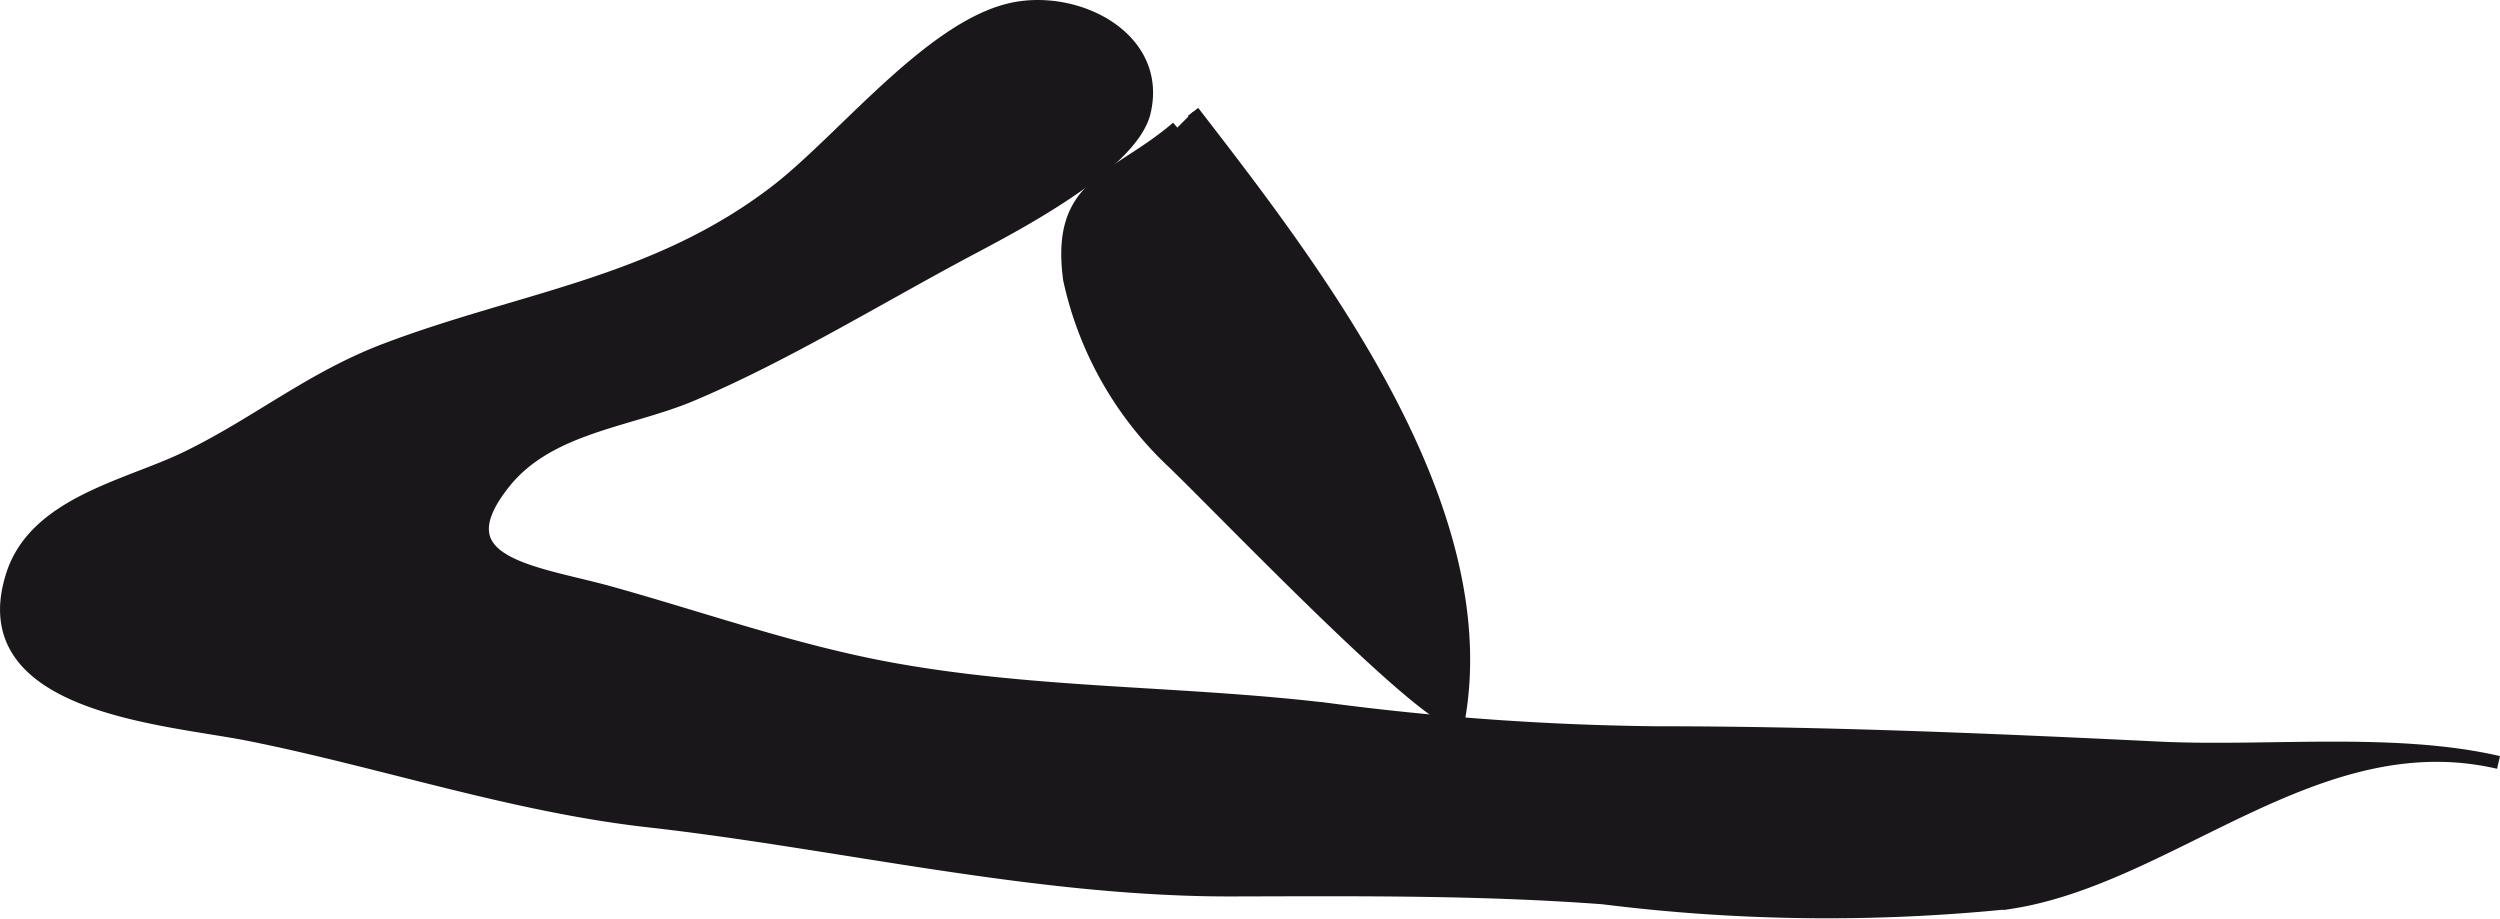 <?xml version="1.0" encoding="UTF-8"?>
<svg xmlns="http://www.w3.org/2000/svg"
     version="1.1"
     width="16.94mm"
     height="6.229mm"
     viewBox="0 0 48.018 17.656">
   <defs>
      <style type="text/css">
      .a {
        fill: #1a171b;
        stroke: #1a171b;
        stroke-width: 0.25px;
      }
    </style>
   </defs>
   <path class="a"
         d="M21.978,2.148c-.243,1.038-2.603,2.237-3.441,2.684-1.71.914-3.517,2.019-5.267,2.755-1.185.498-2.729.603-3.588,1.683-1.262,1.581.608,1.716,2.055,2.121,1.788.5,3.493,1.105,5.3,1.443,2.798.522,5.623.454,8.458.791a52.606,52.606,0,0,0,6.301.449c3.228,0,6.441.137,9.668.294,2.052.101,4.523-.189,6.526.276-3.472-.808-6.281,2.214-9.386,2.69a34.605,34.605,0,0,1-7.811-.09c-2.361-.177-4.738-.157-7.126-.151-3.767.008-7.561-.917-11.201-1.326-2.606-.292-5.118-1.145-7.661-1.656-1.594-.321-5.373-.526-4.568-3.059.439-1.388,2.217-1.71,3.345-2.258,1.363-.661,2.39-1.534,3.845-2.083,2.606-.985,5.142-1.252,7.458-3.019,1.288-.982,2.988-3.175,4.557-3.516C20.695-.095,22.311.732,21.978,2.148Z"/>
   <path class="a"
         d="M22.915,2.148c2.347,3.038,5.863,7.581,5.088,11.728-.692-.081-4.432-3.999-5.473-5.002a6.788,6.788,0,0,1-1.985-3.506c-.255-1.869.88-1.897,2.068-2.917"/>
</svg>
